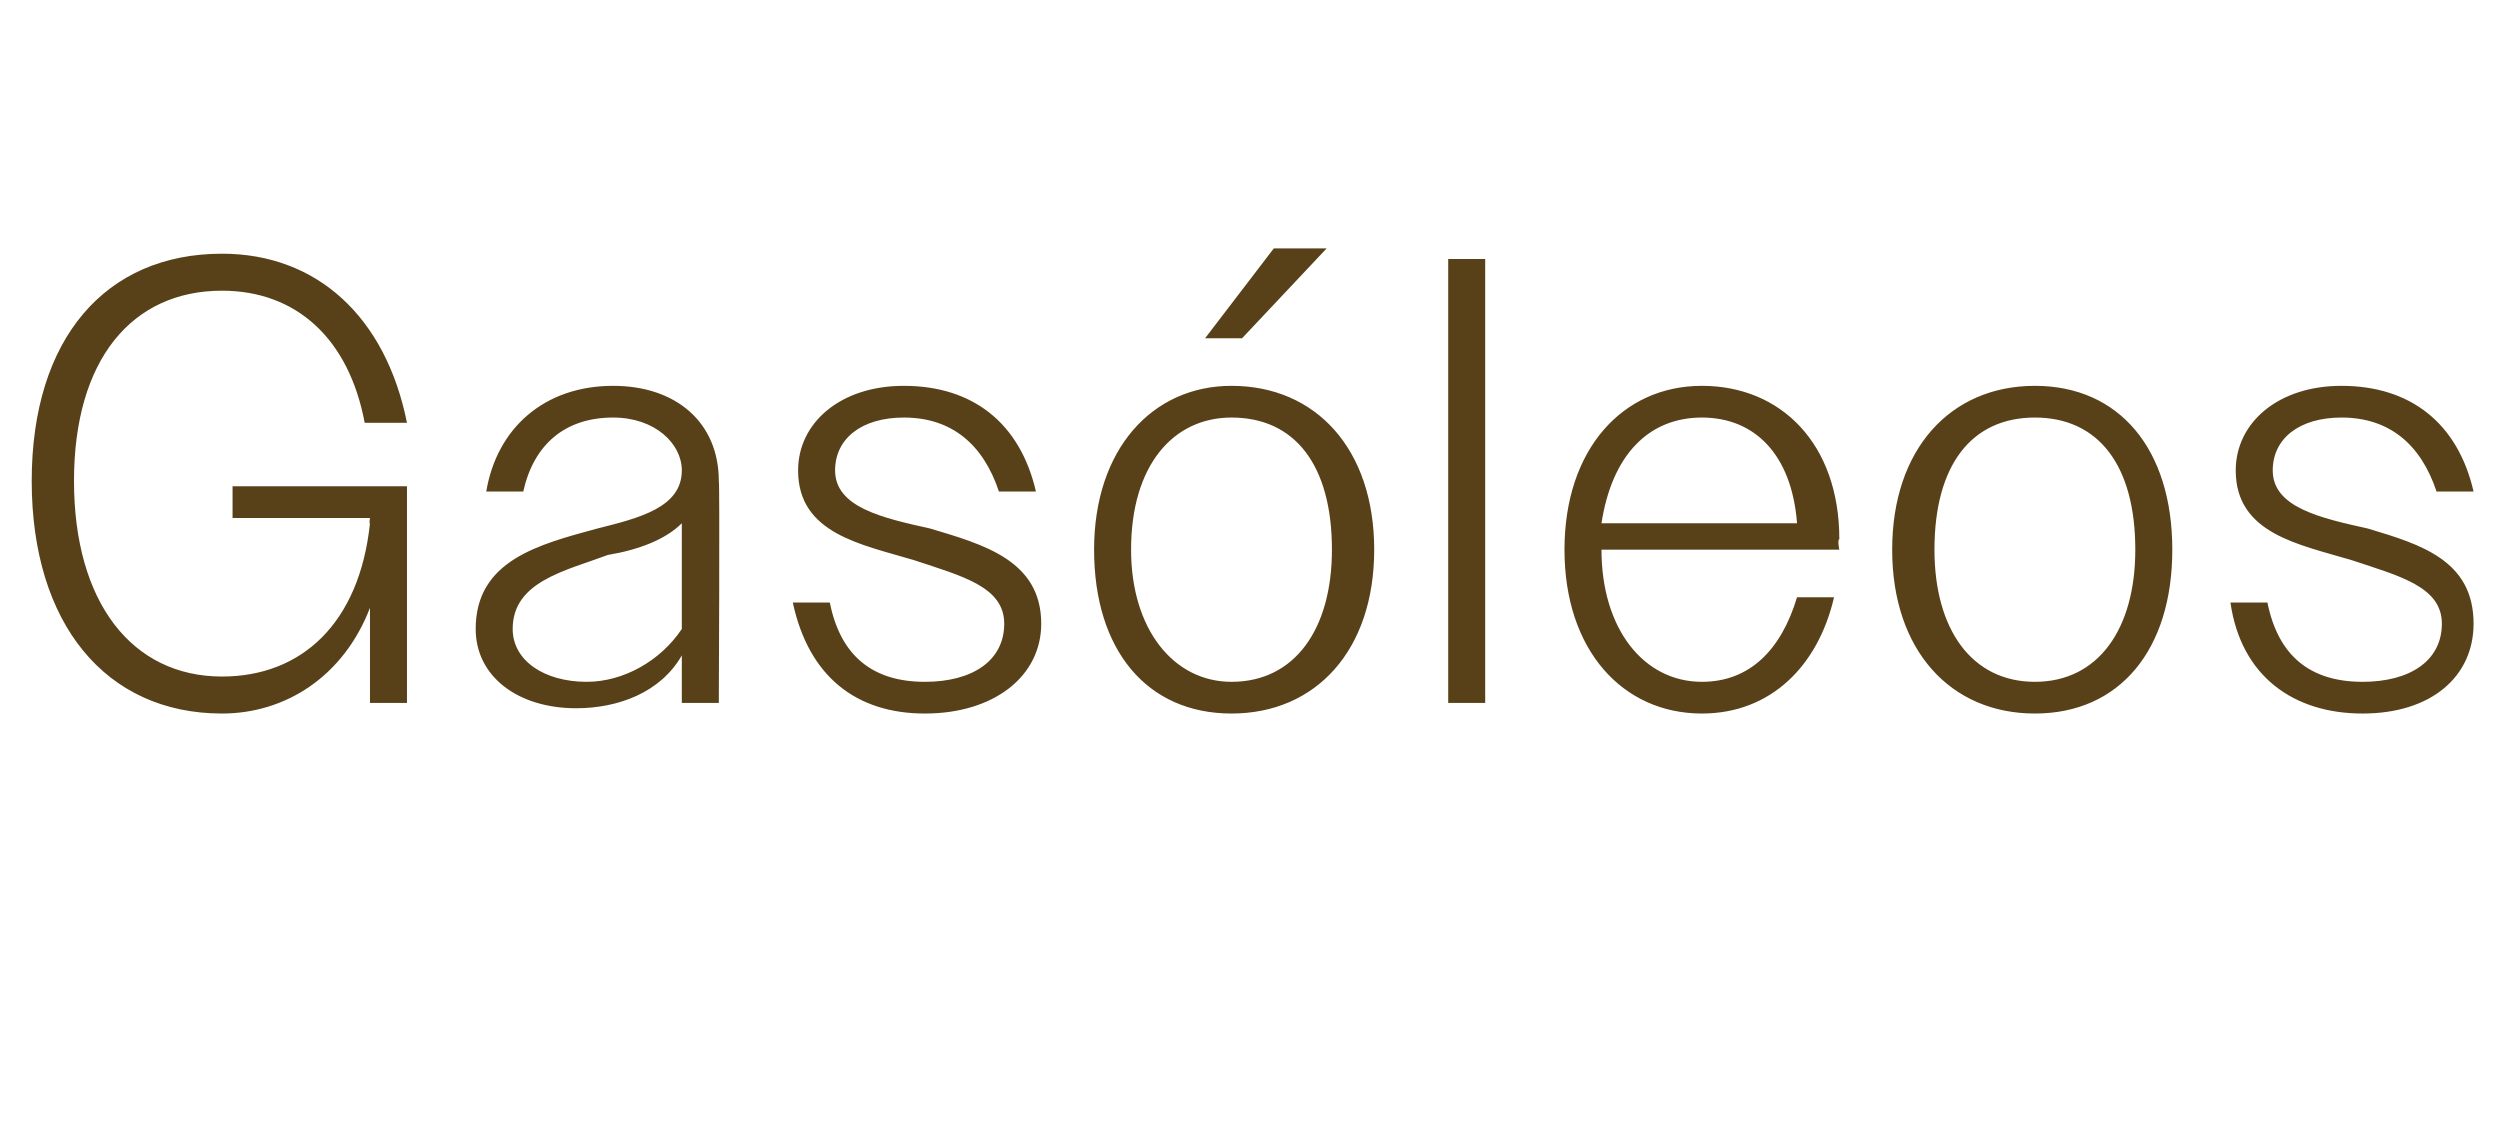 <?xml version="1.0" standalone="no"?><!DOCTYPE svg PUBLIC "-//W3C//DTD SVG 1.1//EN" "http://www.w3.org/Graphics/SVG/1.1/DTD/svg11.dtd"><svg xmlns="http://www.w3.org/2000/svg" version="1.1" width="47.3px" height="21.2px" viewBox="0 -1 47.3 21.2" style="top:-1px">  <desc>Gas leos</desc>  <defs/>  <g id="Polygon101948">    <path d="M 7 10.5 C 6.5 11.8 5.4 12.5 4.2 12.5 C 2 12.5 0.6 10.8 0.6 8.1 C 0.6 5.4 2 3.8 4.2 3.8 C 6 3.8 7.3 5 7.7 7 C 7.7 7 6.9 7 6.9 7 C 6.6 5.4 5.6 4.5 4.2 4.5 C 2.5 4.5 1.4 5.8 1.4 8.1 C 1.4 10.4 2.5 11.8 4.2 11.8 C 5.7 11.8 6.8 10.8 7 8.9 C 6.98 8.93 7 8.8 7 8.8 L 4.4 8.8 L 4.4 8.2 L 7.7 8.2 L 7.7 12.3 L 7 12.3 C 7 12.3 7 10.52 7 10.5 Z M 9 10.9 C 9 9.6 10.2 9.3 11.3 9 C 12.1 8.8 12.9 8.6 12.9 7.9 C 12.9 7.4 12.4 6.9 11.6 6.9 C 10.7 6.9 10.1 7.4 9.9 8.3 C 9.9 8.3 9.2 8.3 9.2 8.3 C 9.4 7.1 10.3 6.3 11.6 6.3 C 12.8 6.3 13.6 7 13.6 8.1 C 13.62 8.09 13.6 12.3 13.6 12.3 L 12.9 12.3 C 12.9 12.3 12.9 11.42 12.9 11.4 C 12.5 12.1 11.7 12.4 10.9 12.4 C 9.8 12.4 9 11.8 9 10.9 Z M 11.1 11.9 C 11.8 11.9 12.5 11.5 12.9 10.9 C 12.9 10.9 12.9 8.9 12.9 8.9 C 12.6 9.2 12.1 9.4 11.5 9.5 C 10.7 9.8 9.7 10 9.7 10.9 C 9.7 11.5 10.3 11.9 11.1 11.9 Z M 15 10.4 C 15 10.4 15.7 10.4 15.7 10.4 C 15.9 11.4 16.5 11.9 17.5 11.9 C 18.4 11.9 19 11.5 19 10.8 C 19 10.1 18.2 9.9 17.3 9.6 C 16.3 9.3 15.1 9.1 15.1 7.9 C 15.1 7 15.9 6.3 17.1 6.3 C 18.4 6.3 19.3 7 19.6 8.3 C 19.6 8.3 18.9 8.3 18.9 8.3 C 18.6 7.4 18 6.9 17.1 6.9 C 16.3 6.9 15.8 7.3 15.8 7.9 C 15.8 8.6 16.7 8.8 17.6 9 C 18.6 9.3 19.7 9.6 19.7 10.8 C 19.7 11.8 18.8 12.5 17.5 12.5 C 16.2 12.5 15.3 11.8 15 10.4 Z M 20.7 9.4 C 20.7 7.5 21.8 6.3 23.3 6.3 C 24.9 6.3 26 7.5 26 9.4 C 26 11.3 24.9 12.5 23.3 12.5 C 21.7 12.5 20.7 11.3 20.7 9.4 Z M 21.4 9.4 C 21.4 10.9 22.2 11.9 23.3 11.9 C 24.5 11.9 25.2 10.9 25.2 9.4 C 25.2 7.8 24.5 6.9 23.3 6.9 C 22.2 6.9 21.4 7.8 21.4 9.4 Z M 24.1 3.7 L 25.1 3.7 L 23.5 5.4 L 22.8 5.4 L 24.1 3.7 Z M 27.4 3.9 L 28.1 3.9 L 28.1 12.3 L 27.4 12.3 L 27.4 3.9 Z M 29.6 9.4 C 29.6 7.5 30.7 6.3 32.2 6.3 C 33.7 6.3 34.8 7.4 34.8 9.2 C 34.76 9.22 34.8 9.4 34.8 9.4 L 30.3 9.4 C 30.3 9.4 30.29 9.4 30.3 9.4 C 30.3 10.9 31.1 11.9 32.2 11.9 C 33.1 11.9 33.7 11.3 34 10.3 C 34 10.3 34.7 10.3 34.7 10.3 C 34.4 11.6 33.5 12.5 32.2 12.5 C 30.7 12.5 29.6 11.3 29.6 9.4 Z M 30.3 8.9 C 30.3 8.9 34 8.9 34 8.9 C 33.9 7.6 33.2 6.9 32.2 6.9 C 31.2 6.9 30.5 7.6 30.3 8.9 Z M 35.8 9.4 C 35.8 7.5 36.9 6.3 38.5 6.3 C 40.1 6.3 41.1 7.5 41.1 9.4 C 41.1 11.3 40.1 12.5 38.5 12.5 C 36.9 12.5 35.8 11.3 35.8 9.4 Z M 36.6 9.4 C 36.6 10.9 37.3 11.9 38.5 11.9 C 39.7 11.9 40.4 10.9 40.4 9.4 C 40.4 7.8 39.7 6.9 38.5 6.9 C 37.3 6.9 36.6 7.8 36.6 9.4 Z M 42.2 10.4 C 42.2 10.4 42.9 10.4 42.9 10.4 C 43.1 11.4 43.7 11.9 44.7 11.9 C 45.6 11.9 46.2 11.5 46.2 10.8 C 46.2 10.1 45.4 9.9 44.5 9.6 C 43.5 9.3 42.3 9.1 42.3 7.9 C 42.3 7 43.1 6.3 44.3 6.3 C 45.6 6.3 46.5 7 46.8 8.3 C 46.8 8.3 46.1 8.3 46.1 8.3 C 45.8 7.4 45.2 6.9 44.3 6.9 C 43.5 6.9 43 7.3 43 7.9 C 43 8.6 43.9 8.8 44.8 9 C 45.8 9.3 46.8 9.6 46.8 10.8 C 46.8 11.8 46 12.5 44.7 12.5 C 43.4 12.5 42.4 11.8 42.2 10.4 Z " stroke="none" fill="#584119"/>  </g></svg>